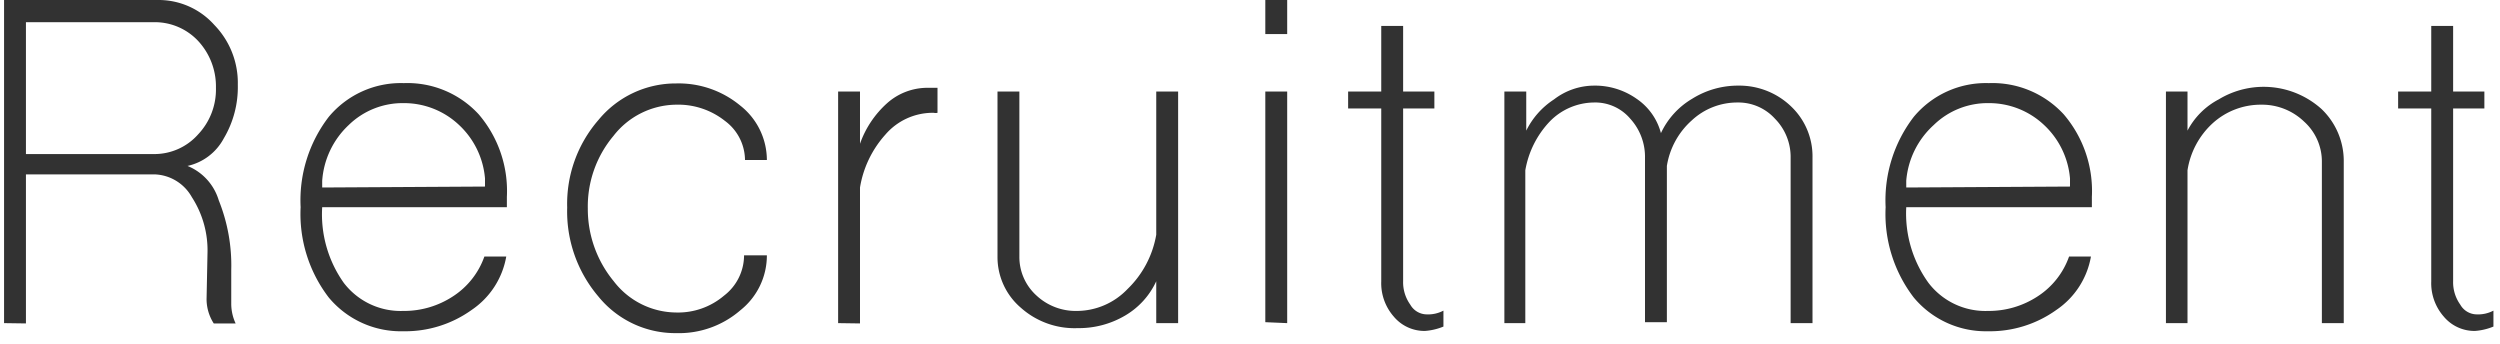<svg viewBox="0 0 80 11" xmlns="http://www.w3.org/2000/svg"><g fill="#323232"><path d="m.13 10.34v-10.34h4.92a2.39 2.39 0 0 1 1.81.8 2.66 2.66 0 0 1 .75 1.91 3.21 3.21 0 0 1 -.45 1.72 1.74 1.74 0 0 1 -1.16.88 1.72 1.72 0 0 1 1 1.1 5.58 5.58 0 0 1 .4 2.23q0 .73 0 1.1a1.5 1.5 0 0 0 .14.61h-.7a1.45 1.45 0 0 1 -.23-.77l.03-1.48a3.13 3.13 0 0 0 -.5-1.79 1.42 1.42 0 0 0 -1.2-.73h-4.11v4.77zm4.8-5.41a1.87 1.87 0 0 0 1.41-.63 2.09 2.09 0 0 0 .57-1.49 2.14 2.14 0 0 0 -.57-1.5 1.9 1.9 0 0 0 -1.41-.6h-4.1v4.22z"/><path d="m10.52 9.52a4.39 4.39 0 0 1 -.9-2.89 4.38 4.38 0 0 1 .9-2.89 3 3 0 0 1 2.4-1.08 3.1 3.1 0 0 1 2.4 1 3.77 3.77 0 0 1 .9 2.64v.33h-5.91a3.79 3.79 0 0 0 .69 2.42 2.29 2.29 0 0 0 1.9.9 2.85 2.85 0 0 0 1.6-.47 2.51 2.51 0 0 0 1-1.27h.7a2.6 2.6 0 0 1 -1.11 1.71 3.65 3.65 0 0 1 -2.19.68 3 3 0 0 1 -2.38-1.08zm5-3.55v-.26a2.64 2.64 0 0 0 -.83-1.71 2.56 2.56 0 0 0 -1.77-.7 2.47 2.47 0 0 0 -1.76.7 2.7 2.7 0 0 0 -.85 1.79v.21z"/><path d="m19.15 9.49a4.2 4.2 0 0 1 -1-2.85 4.09 4.09 0 0 1 1-2.8 3.2 3.2 0 0 1 2.49-1.17 3.09 3.09 0 0 1 2.05.71 2.22 2.22 0 0 1 .85 1.74h-.7a1.57 1.57 0 0 0 -.64-1.25 2.41 2.41 0 0 0 -1.57-.52 2.57 2.57 0 0 0 -2 1 3.51 3.51 0 0 0 -.82 2.33 3.63 3.63 0 0 0 .83 2.32 2.54 2.54 0 0 0 2 1 2.27 2.27 0 0 0 1.53-.54 1.63 1.63 0 0 0 .64-1.29h.73a2.24 2.24 0 0 1 -.85 1.76 3 3 0 0 1 -2.05.73 3.17 3.17 0 0 1 -2.49-1.17z"/><path d="m26.82 10.34v-7.41h.7v1.67a3.15 3.15 0 0 1 .87-1.3 1.94 1.94 0 0 1 1.25-.49h.36v.8a.28.28 0 0 1 -.12 0h-.07a2 2 0 0 0 -1.48.7 3.34 3.34 0 0 0 -.81 1.69v4.35z"/><path d="m32.67 9.85a2.13 2.13 0 0 1 -.75-1.63v-5.29h.7v5.29a1.66 1.66 0 0 0 .54 1.23 1.84 1.84 0 0 0 1.3.5 2.25 2.25 0 0 0 1.62-.7 3.16 3.16 0 0 0 .92-1.74v-4.58h.7v7.41h-.7v-1.34a2.47 2.47 0 0 1 -1 1.1 2.91 2.91 0 0 1 -1.51.4 2.58 2.58 0 0 1 -1.82-.65z"/><path d="m40.49 0h.7v1.09h-.7zm0 10.31v-7.38h.7v7.41z"/><path d="m44.6 10.13a1.62 1.62 0 0 1 -.4-1.13v-5.53h-1.06v-.54h1.06v-2.1h.7v2.1h1v.54h-1v5.53a1.23 1.23 0 0 0 .23.75.61.61 0 0 0 .52.31 1.05 1.05 0 0 0 .54-.12v.51a1.91 1.91 0 0 1 -.59.14 1.28 1.28 0 0 1 -1-.46z"/><path d="m48.14 10.34v-7.41h.7v1.25a2.52 2.52 0 0 1 .89-1 2.11 2.11 0 0 1 1.27-.44 2.31 2.31 0 0 1 1.37.42 1.92 1.92 0 0 1 .78 1.1 2.51 2.51 0 0 1 1-1.1 2.76 2.76 0 0 1 1.48-.42 2.39 2.39 0 0 1 1.7.68 2.2 2.2 0 0 1 .67 1.63v5.29h-.7v-5.29a1.74 1.74 0 0 0 -.5-1.25 1.58 1.58 0 0 0 -1.2-.52 2.13 2.13 0 0 0 -1.46.57 2.47 2.47 0 0 0 -.8 1.46v5h-.7v-5.26a1.81 1.81 0 0 0 -.47-1.25 1.47 1.47 0 0 0 -1.17-.52 2 2 0 0 0 -1.41.61 3 3 0 0 0 -.78 1.56v4.89z"/><path d="m61.24 9.52a4.39 4.39 0 0 1 -.9-2.89 4.38 4.38 0 0 1 .9-2.89 3 3 0 0 1 2.4-1.08 3.1 3.1 0 0 1 2.4 1 3.77 3.77 0 0 1 .9 2.64v.33h-5.94a3.79 3.79 0 0 0 .71 2.42 2.29 2.29 0 0 0 1.9.9 2.85 2.85 0 0 0 1.6-.47 2.51 2.51 0 0 0 1-1.27h.7a2.6 2.6 0 0 1 -1.11 1.71 3.65 3.65 0 0 1 -2.19.68 3 3 0 0 1 -2.37-1.08zm5-3.55v-.26a2.64 2.64 0 0 0 -.83-1.71 2.56 2.56 0 0 0 -1.77-.7 2.47 2.47 0 0 0 -1.76.7 2.7 2.7 0 0 0 -.88 1.78v.22z"/><path d="m69.31 10.34v-7.41h.69v1.25a2.37 2.37 0 0 1 1-1 2.77 2.77 0 0 1 3.29.31 2.3 2.3 0 0 1 .71 1.7v5.15h-.7v-5.15a1.72 1.72 0 0 0 -.57-1.3 1.94 1.94 0 0 0 -1.37-.54 2.29 2.29 0 0 0 -1.55.59 2.57 2.57 0 0 0 -.81 1.51v4.89z"/><path d="m78.2 10.13a1.62 1.62 0 0 1 -.4-1.13v-5.53h-1.06v-.54h1.06v-2.1h.7v2.1h1v.54h-1v5.53a1.23 1.23 0 0 0 .23.75.61.61 0 0 0 .52.31 1.05 1.05 0 0 0 .54-.12v.51a1.91 1.91 0 0 1 -.59.14 1.28 1.28 0 0 1 -1-.46z"/></g></svg>